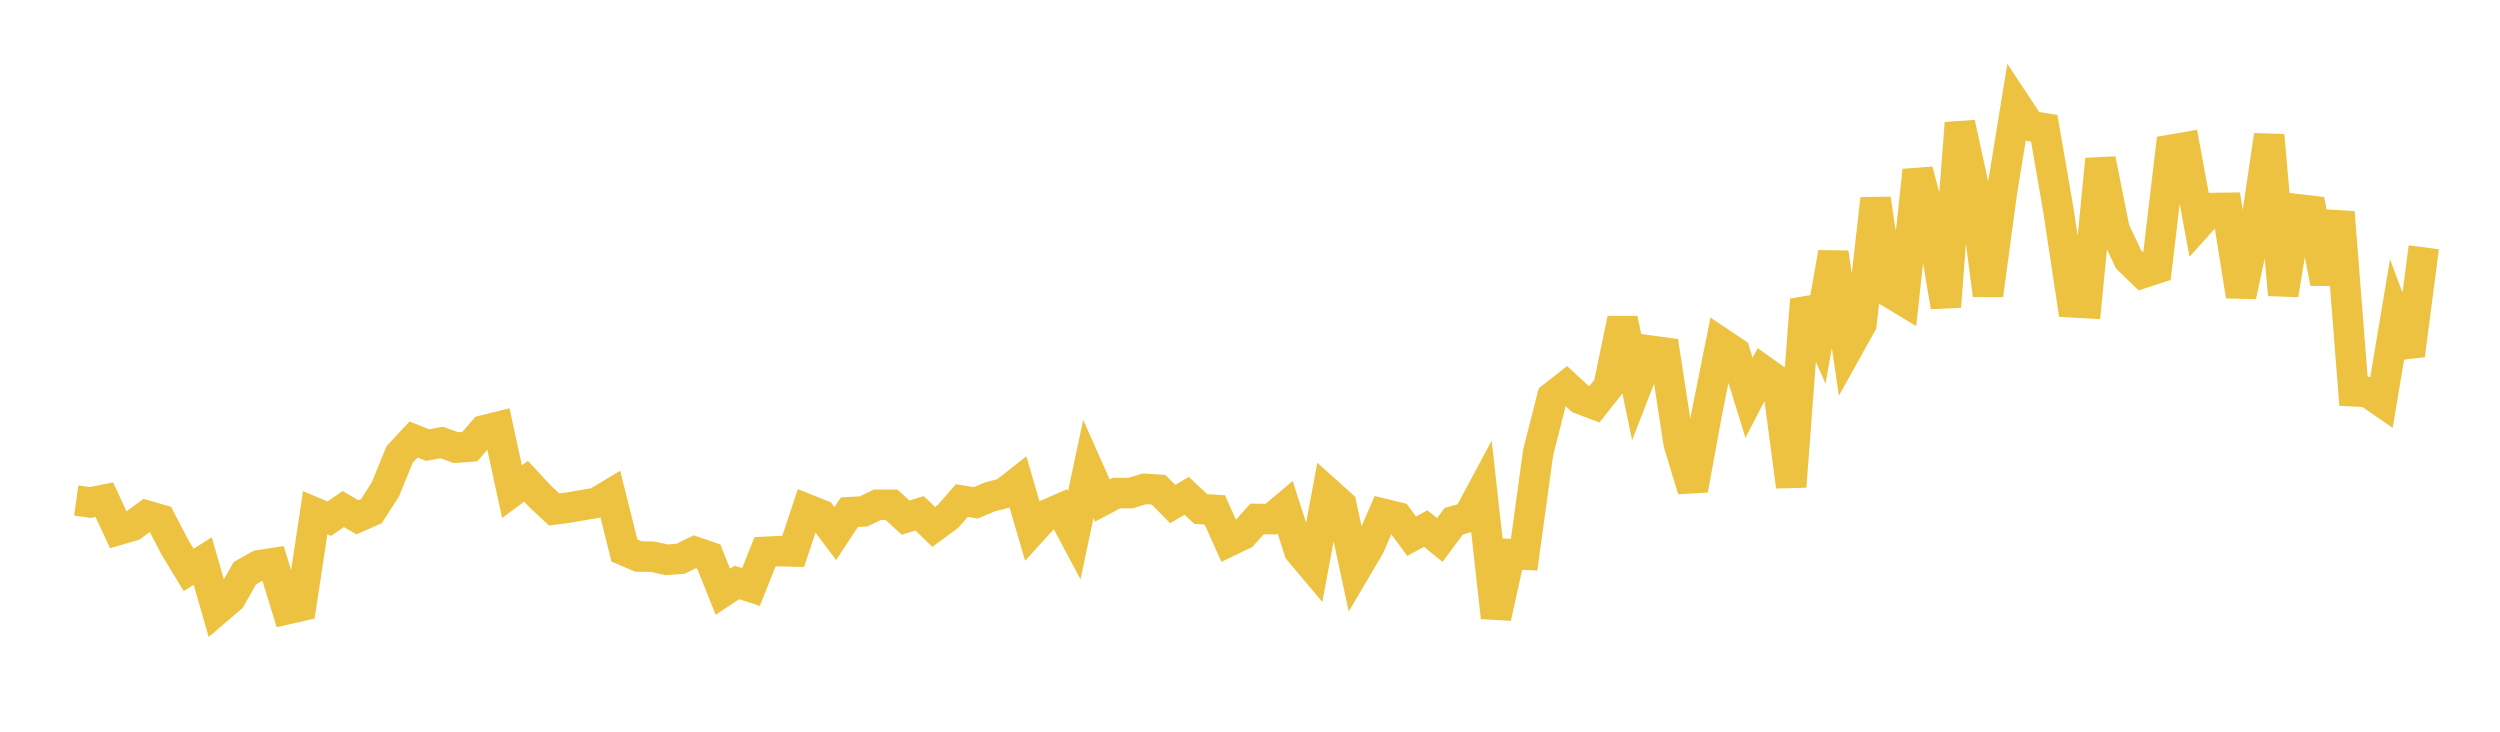 <svg width="164" height="48" xmlns="http://www.w3.org/2000/svg" xmlns:xlink="http://www.w3.org/1999/xlink"><path fill="none" stroke="rgb(237,194,64)" stroke-width="2" d="M5,32.834L5.922,32.962L6.844,32.778L7.766,34.763L8.689,34.495L9.611,33.821L10.533,34.087L11.455,35.868L12.377,37.387L13.299,36.803L14.222,40.016L15.144,39.225L16.066,37.597L16.988,37.084L17.91,36.94L18.832,39.963L19.754,39.755L20.677,33.637L21.599,34.024L22.521,33.394L23.443,33.935L24.365,33.53L25.287,32.095L26.21,29.822L27.132,28.832L28.054,29.198L28.976,29.026L29.898,29.364L30.82,29.301L31.743,28.228L32.665,28L33.587,32.254L34.509,31.568L35.431,32.563L36.353,33.422L37.275,33.302L38.198,33.142L39.12,32.984L40.042,32.432L40.964,36.114L41.886,36.508L42.808,36.521L43.731,36.722L44.653,36.653L45.575,36.196L46.497,36.513L47.419,38.818L48.341,38.208L49.263,38.507L50.186,36.202L51.108,36.154L52.03,36.177L52.952,33.407L53.874,33.774L54.796,35.003L55.719,33.599L56.641,33.551L57.563,33.112L58.485,33.115L59.407,33.955L60.329,33.672L61.251,34.568L62.174,33.892L63.096,32.839L64.018,32.986L64.94,32.593L65.862,32.359L66.784,31.635L67.707,34.795L68.629,33.779L69.551,33.377L70.473,35.109L71.395,30.763L72.317,32.835L73.24,32.344L74.162,32.346L75.084,32.067L76.006,32.128L76.928,33.067L77.85,32.525L78.772,33.394L79.695,33.449L80.617,35.512L81.539,35.071L82.461,34.043L83.383,34.056L84.305,33.277L85.228,36.13L86.15,37.227L87.072,32.289L87.994,33.116L88.916,37.403L89.838,35.84L90.76,33.707L91.683,33.929L92.605,35.174L93.527,34.672L94.449,35.424L95.371,34.189L96.293,33.932L97.216,32.211L98.138,40.508L99.06,36.345L99.982,36.388L100.904,29.672L101.826,26.048L102.749,25.324L103.671,26.173L104.593,26.521L105.515,25.36L106.437,20.925L107.359,25.37L108.281,23.005L109.204,23.131L110.126,29.107L111.048,32.135L111.97,27.098L112.892,22.495L113.814,23.114L114.737,26.097L115.659,24.316L116.581,24.971L117.503,31.917L118.425,19.662L119.347,21.759L120.269,16.577L121.192,22.896L122.114,21.238L123.036,13.045L123.958,19.172L124.88,19.729L125.802,11.181L126.725,14.652L127.647,20.117L128.569,8.076L129.491,12.318L130.413,19.363L131.335,12.535L132.257,6.868L133.18,8.263L134.102,8.414L135.024,13.75L135.946,19.832L136.868,19.884L137.79,10.448L138.713,15.062L139.635,17.019L140.557,17.913L141.479,17.615L142.401,9.828L143.323,9.668L144.246,14.668L145.168,13.644L146.09,13.632L147.012,19.417L147.934,15.149L148.856,8.875L149.778,19.335L150.701,13.724L151.623,13.833L152.545,18.567L153.467,13.922L154.389,25.67L155.311,25.716L156.234,26.354L157.156,20.847L158.078,23.304L159,16.223"></path></svg>